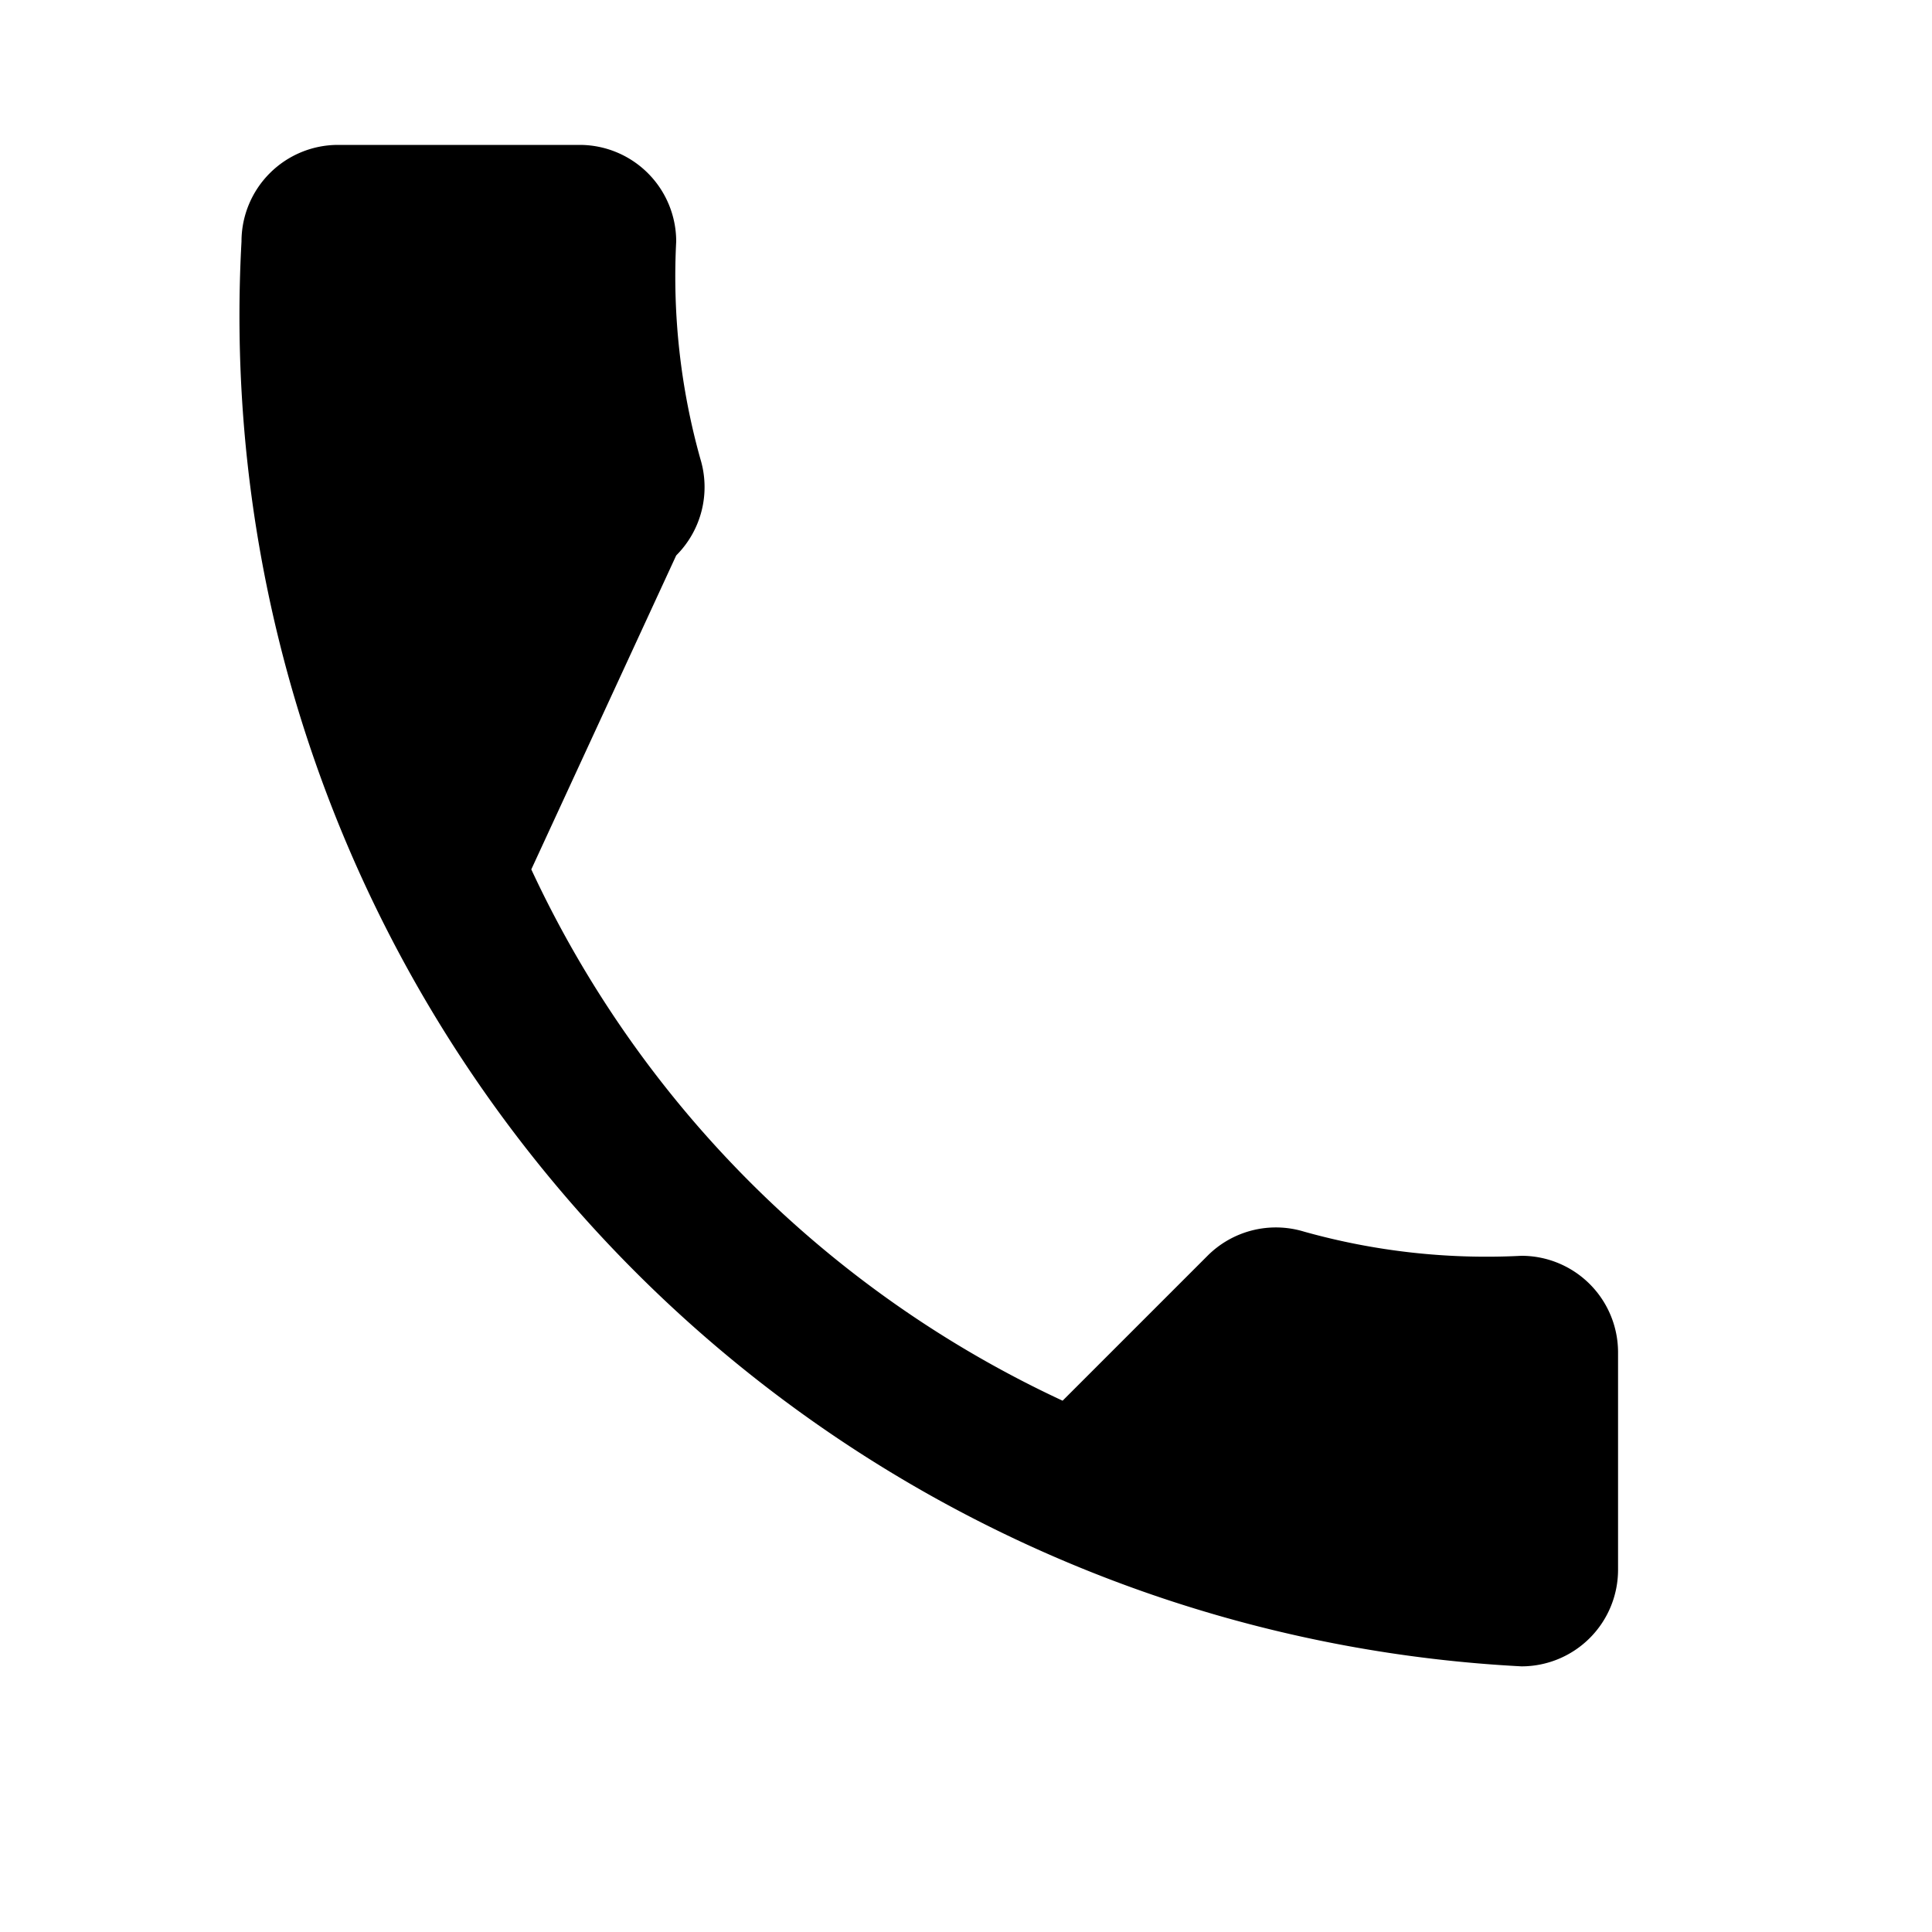 <svg xmlns="http://www.w3.org/2000/svg" width="24" height="24" viewBox="0 0 24 24" fill="black">
  <path d="M6.6,10.8a13.6,13.6,0,0,0,6.6,6.6l1.8-1.8a1.2,1.2,0,0,1,1.2-.3,8.4,8.4,0,0,0,2.7.3,1.2,1.2,0,0,1,1.2,1.2v2.7a1.2,1.2,0,0,1-1.2,1.2A16.8,16.8,0,0,1,3,3a1.2,1.2,0,0,1,1.2-1.2H7.2A1.2,1.2,0,0,1,8.4,3a8.4,8.4,0,0,0,.3,2.7,1.2,1.2,0,0,1-.3,1.2Z"/>
</svg>
